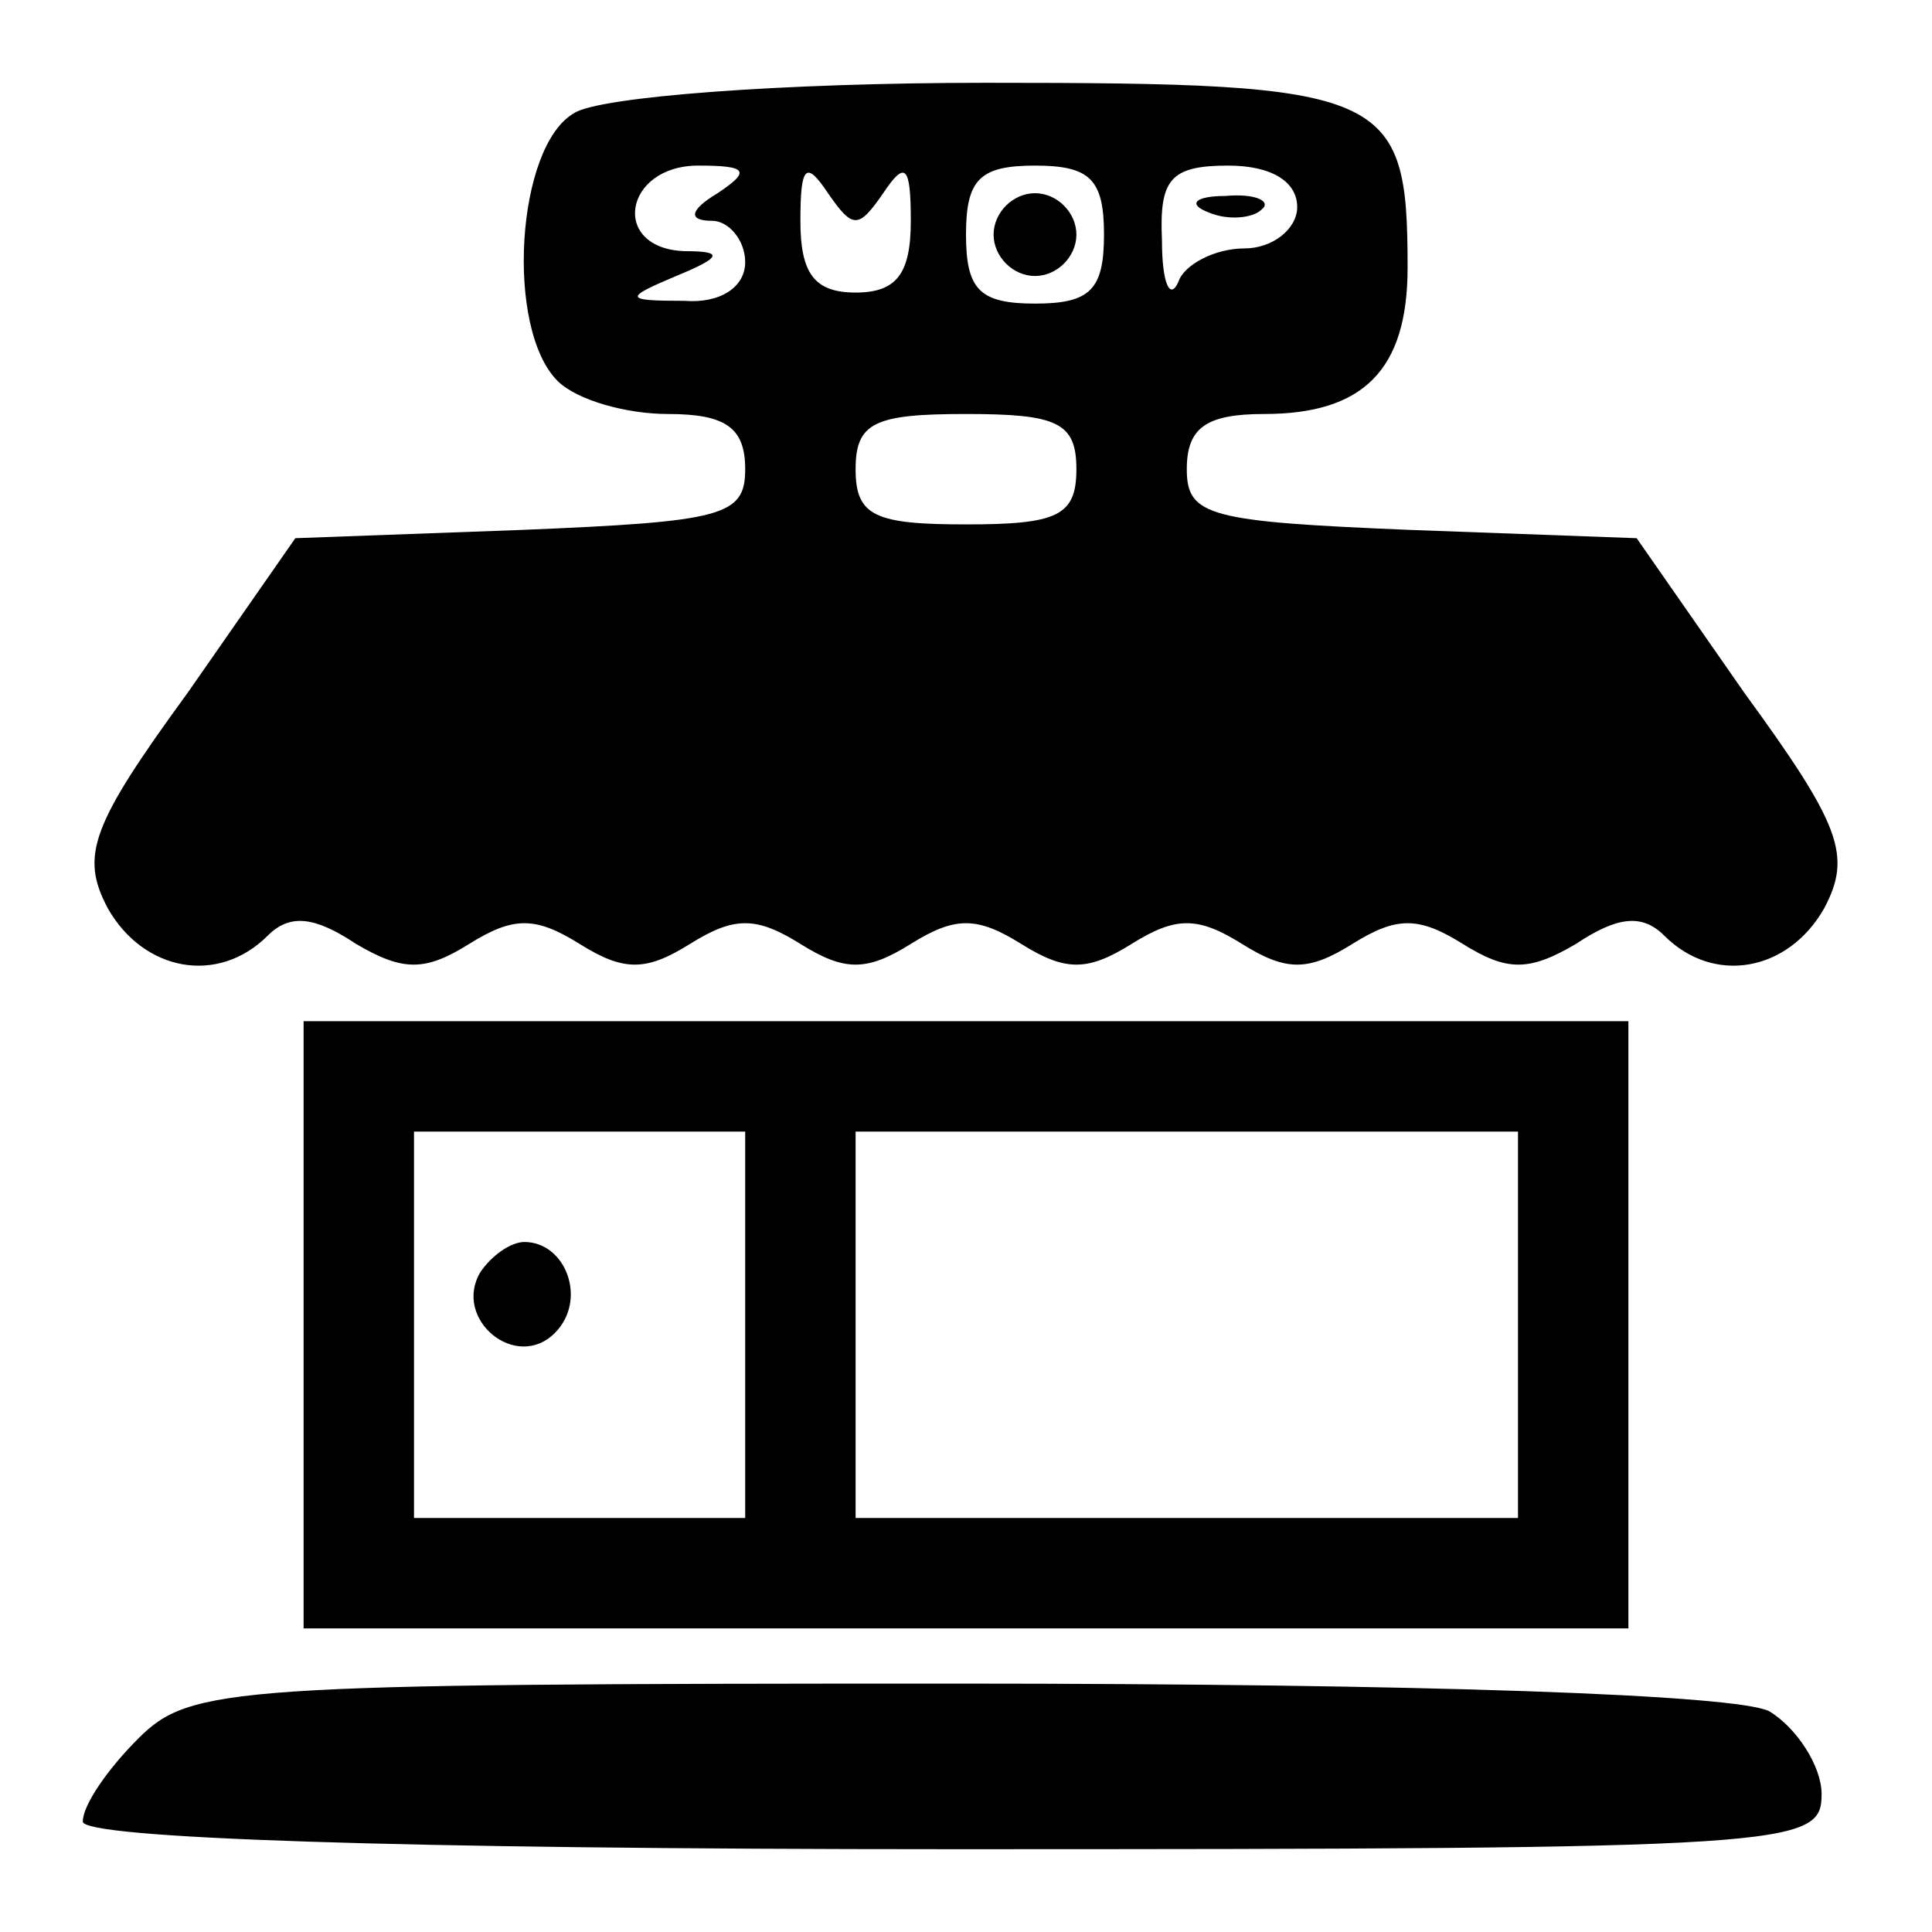 <?xml version="1.0" standalone="no"?>
<!DOCTYPE svg PUBLIC "-//W3C//DTD SVG 20010904//EN"
 "http://www.w3.org/TR/2001/REC-SVG-20010904/DTD/svg10.dtd">
<svg version="1.0" xmlns="http://www.w3.org/2000/svg"
 width="70pt" height="70pt" viewBox="0 0 70 70"
 preserveAspectRatio="xMidYMid meet" fill="currentColor">

<g transform="translate(0,70) scale(0.1,-0.1)"
 stroke="none">
<path d="M208 659 c-21 -12 -25 -78 -6 -97 7 -7 25 -12 40 -12 21 0 28 -5 28
-20 0 -17 -8 -19 -81 -22 l-82 -3 -39 -56 c-35 -48 -39 -59 -29 -78 13 -23 40
-28 58 -10 8 8 17 7 32 -3 17 -10 25 -10 41 0 16 10 24 10 40 0 16 -10 24 -10
40 0 16 10 24 10 40 0 16 -10 24 -10 40 0 16 10 24 10 40 0 16 -10 24 -10 40
0 16 10 24 10 40 0 16 -10 24 -10 40 0 16 10 24 10 40 0 16 -10 24 -10 41 0
15 10 24 11 32 3 18 -18 45 -13 58 10 10 19 6 30 -29 78 l-39 56 -82 3 c-73 3
-81 5 -81 22 0 15 7 20 28 20 36 0 52 16 52 53 0 64 -7 67 -153 67 -73 0 -140
-5 -149 -11z m52 -29 c-10 -6 -11 -10 -2 -10 6 0 12 -7 12 -15 0 -9 -9 -15
-22 -14 -22 0 -22 1 -3 9 17 7 17 9 3 9 -27 1 -22 31 5 31 18 0 19 -2 7 -10z
m60 0 c8 12 10 10 10 -10 0 -19 -5 -26 -20 -26 -15 0 -20 7 -20 26 0 20 2 22
10 10 9 -13 11 -13 20 0z m80 -15 c0 -20 -5 -25 -25 -25 -20 0 -25 5 -25 25 0
20 5 25 25 25 20 0 25 -5 25 -25z m70 10 c0 -8 -9 -15 -19 -15 -11 0 -22 -6
-24 -12 -3 -7 -6 -1 -6 15 -1 22 3 27 24 27 16 0 25 -6 25 -15z m-80 -95 c0
-17 -7 -20 -40 -20 -33 0 -40 3 -40 20 0 17 7 20 40 20 33 0 40 -3 40 -20z"/>
<path d="M360 615 c0 -8 7 -15 15 -15 8 0 15 7 15 15 0 8 -7 15 -15 15 -8 0
-15 -7 -15 -15z"/>
<path d="M438 623 c7 -3 16 -2 19 1 4 3 -2 6 -13 5 -11 0 -14 -3 -6 -6z"/>
<path d="M110 220 l0 -110 240 0 240 0 0 110 0 110 -240 0 -240 0 0 -110z
m160 0 l0 -70 -60 0 -60 0 0 70 0 70 60 0 60 0 0 -70z m280 0 l0 -70 -120 0
-120 0 0 70 0 70 120 0 120 0 0 -70z"/>
<path d="M174 239 c-10 -17 13 -36 27 -22 12 12 4 33 -11 33 -5 0 -12 -5 -16
-11z"/>
<path d="M50 70 c-11 -11 -20 -24 -20 -30 0 -6 112 -10 315 -10 306 0 315 1
315 20 0 10 -9 24 -19 30 -12 6 -124 10 -295 10 -263 0 -277 -1 -296 -20z"/>
</g>
</svg>
